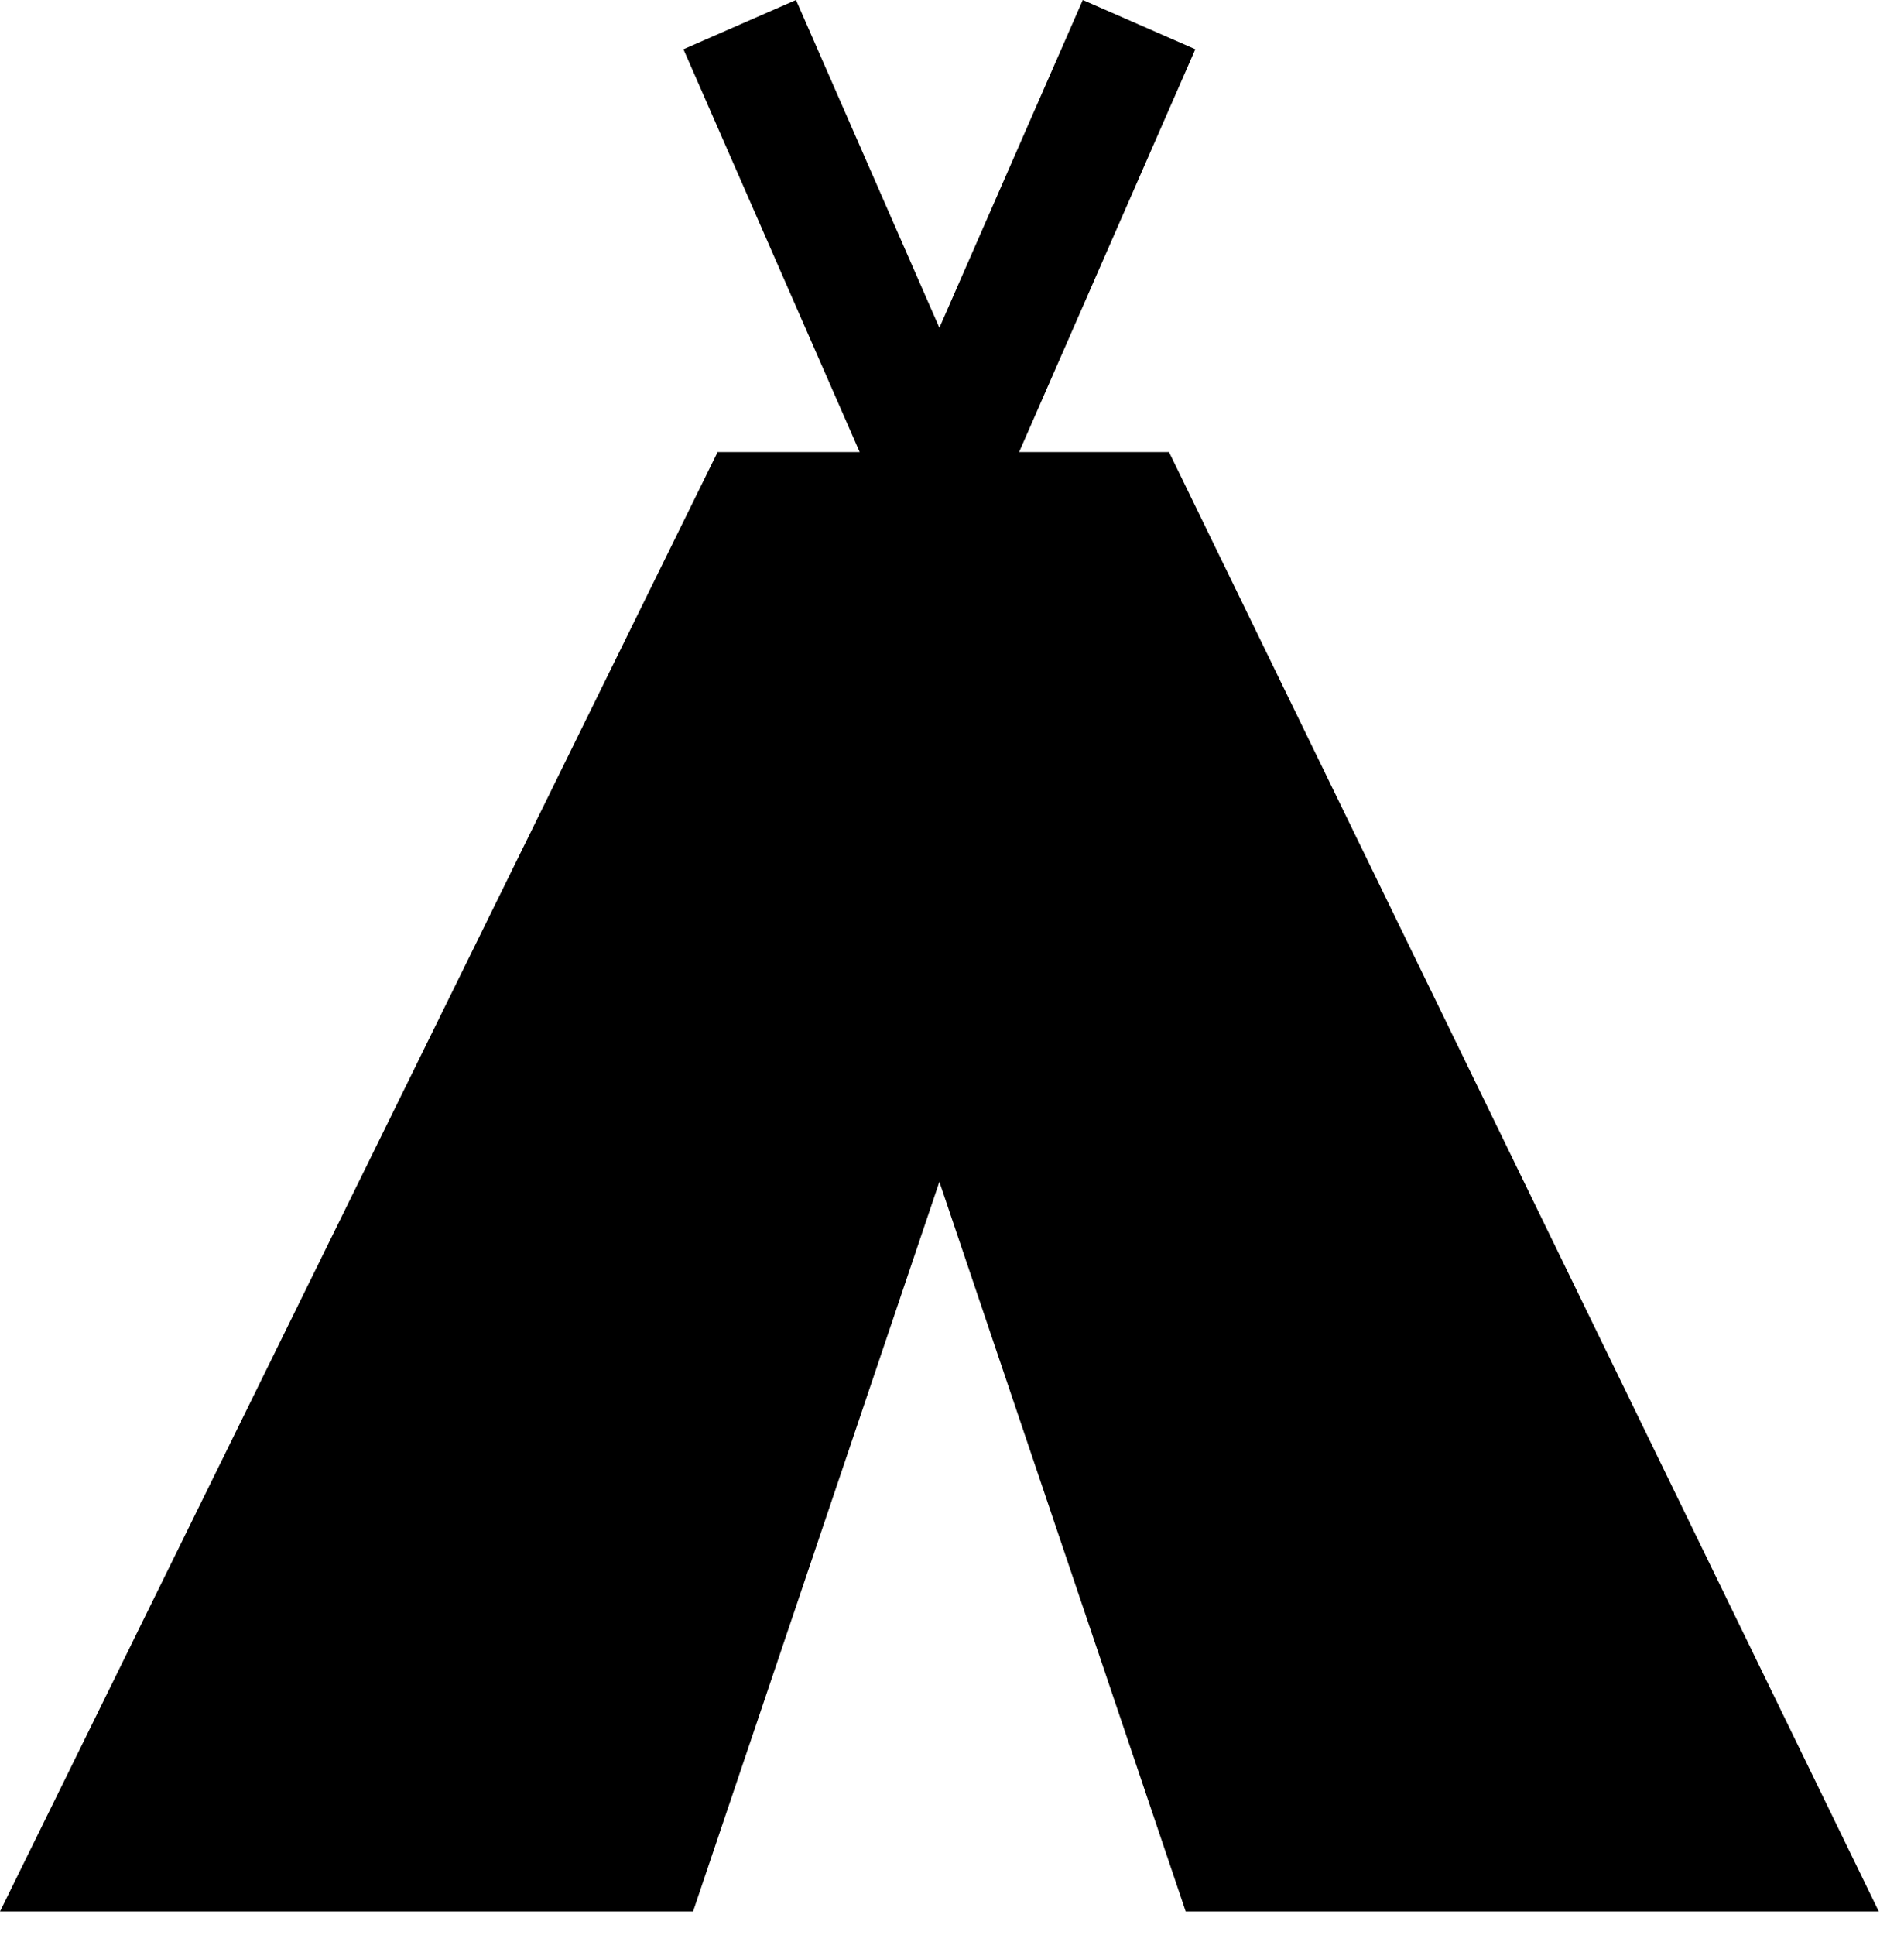 <?xml version="1.0" encoding="UTF-8" standalone="no"?><!DOCTYPE svg PUBLIC "-//W3C//DTD SVG 1.1//EN" "http://www.w3.org/Graphics/SVG/1.1/DTD/svg11.dtd"><svg width="100%" height="100%" viewBox="0 0 62 63" version="1.1" xmlns="http://www.w3.org/2000/svg" xmlns:xlink="http://www.w3.org/1999/xlink" xml:space="preserve" xmlns:serif="http://www.serif.com/" style="fill-rule:evenodd;clip-rule:evenodd;stroke-linejoin:round;stroke-miterlimit:2;"><path d="M33.185,14.717l4.882,-0l23.112,47.509l-22.569,0l-8.021,-23.754l-8.021,23.754l-22.568,0l23.367,-47.509l4.627,-0l-5.739,-13.113l3.665,-1.604l4.669,10.67l4.67,-10.67l3.664,1.604l-5.738,13.113Z"/></svg>